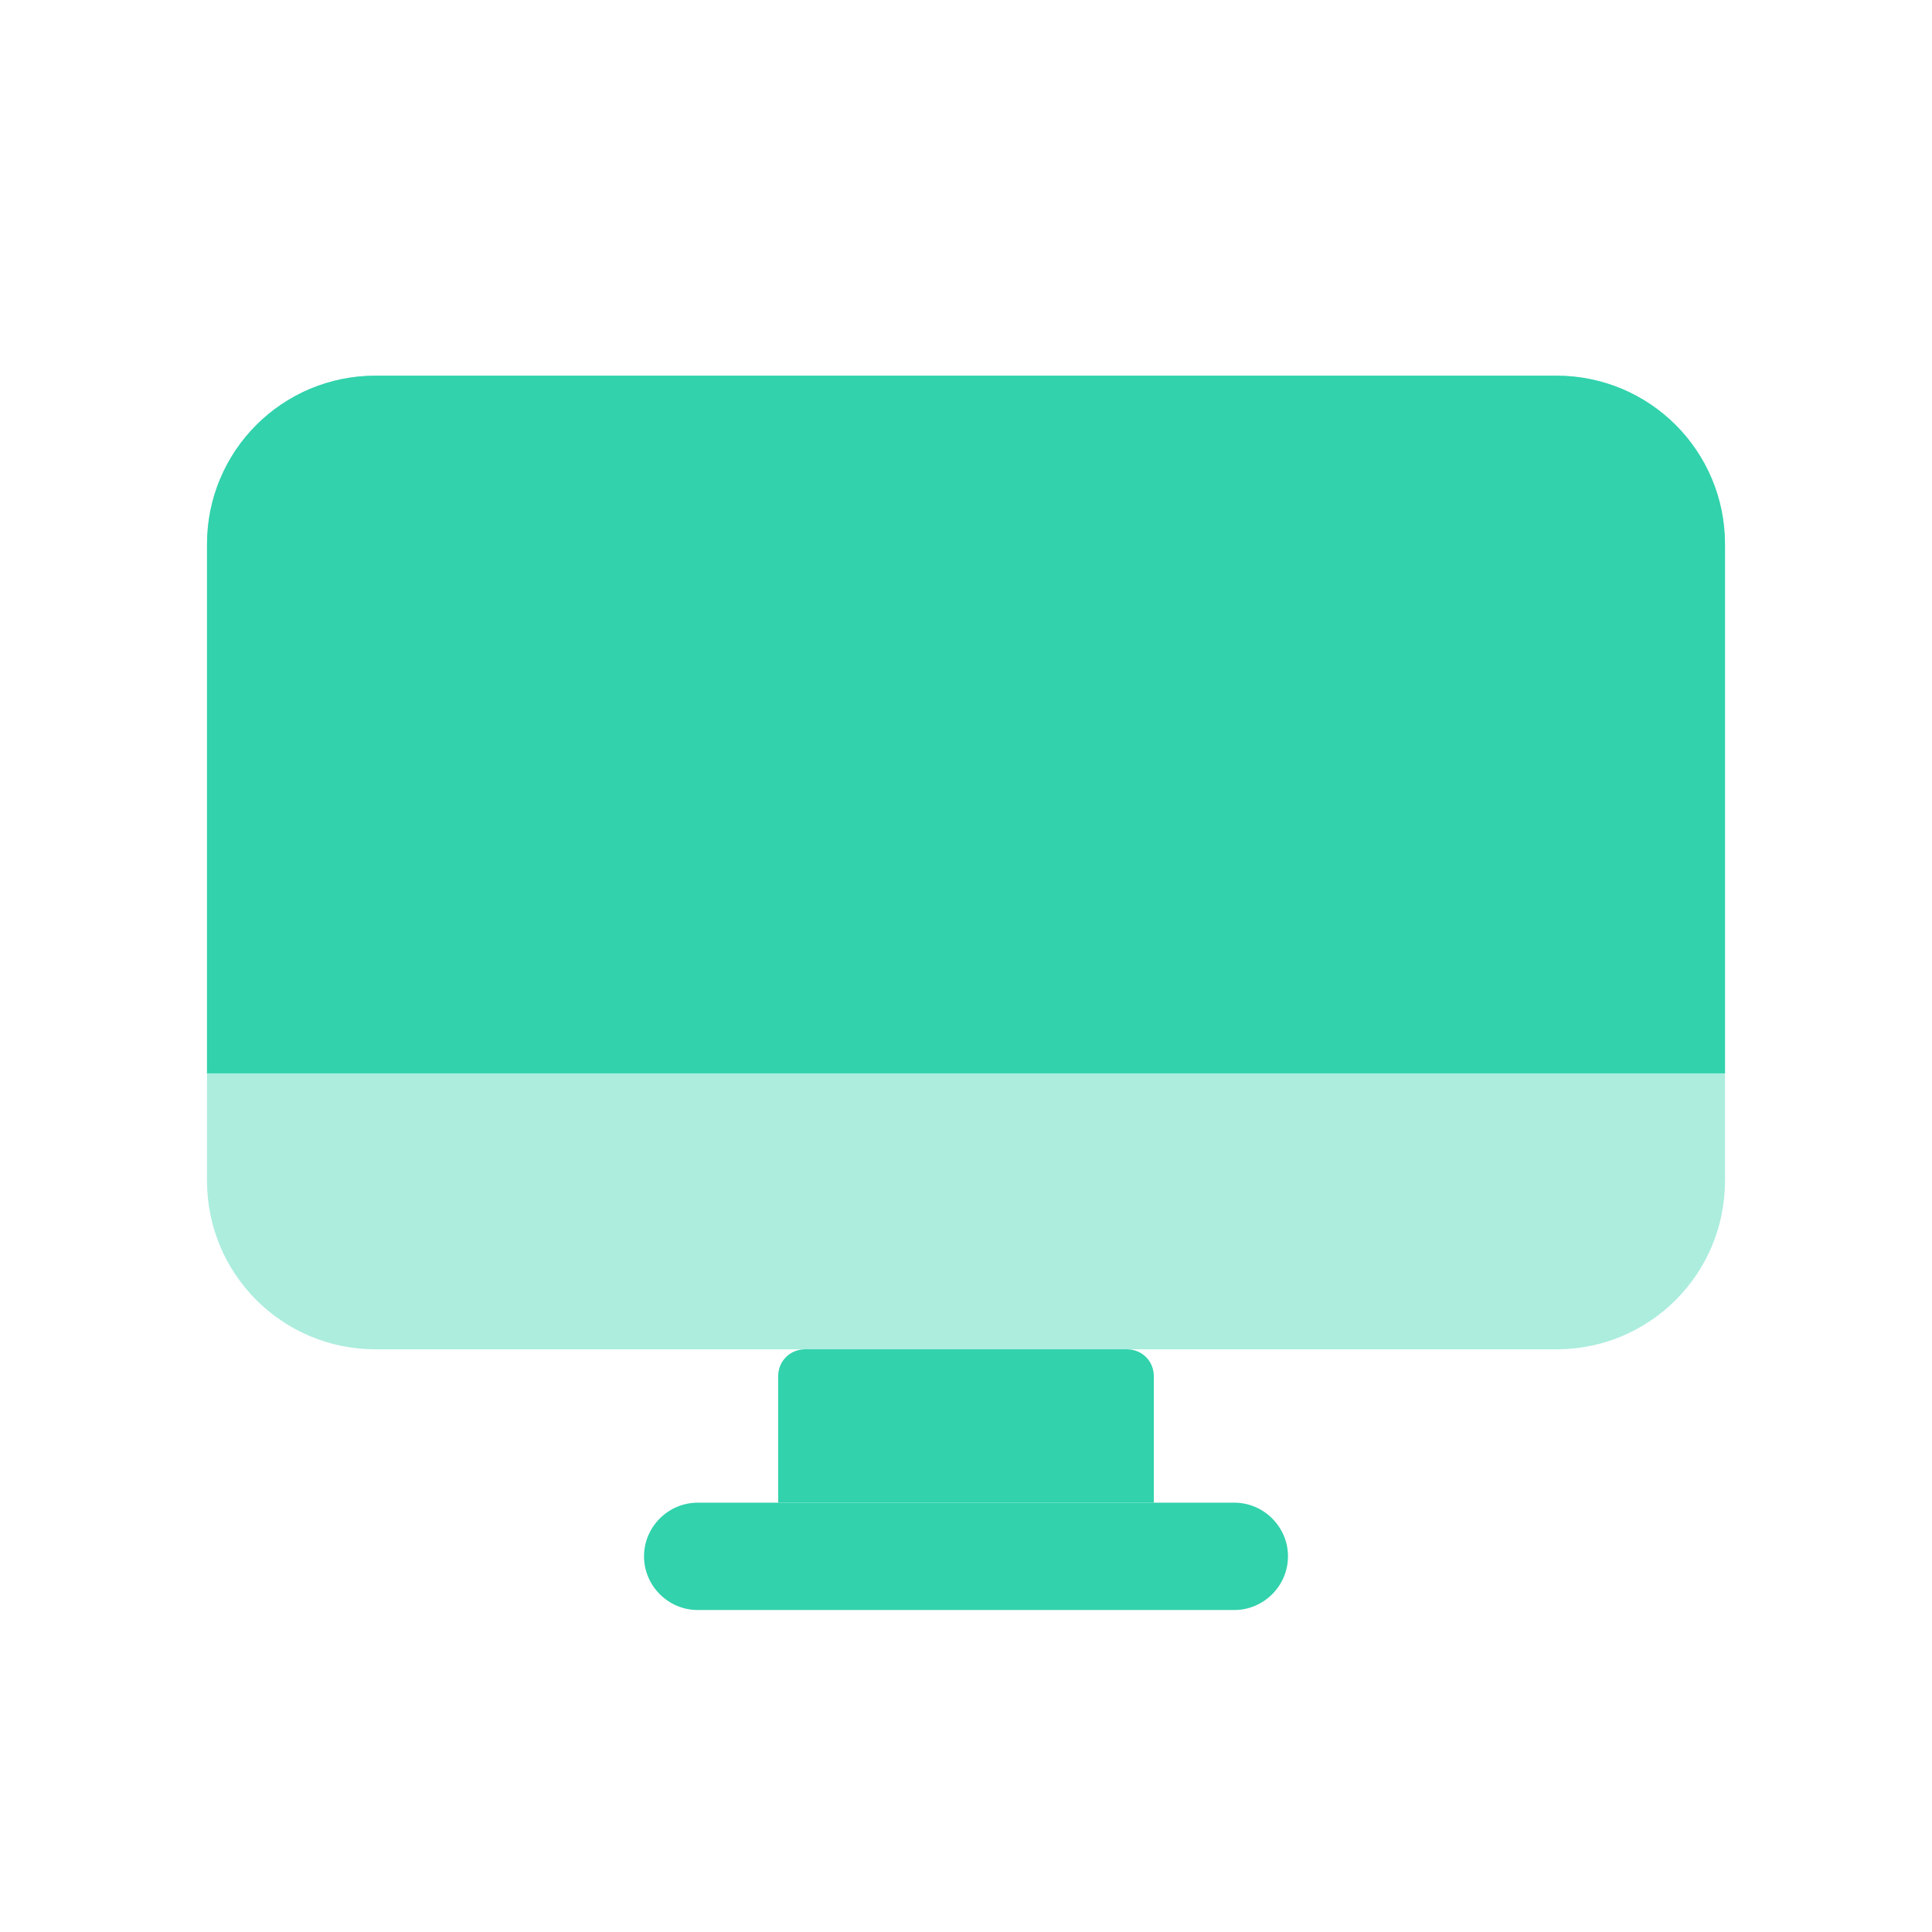 <svg width="56" height="56" viewBox="0 0 56 56" fill="none" xmlns="http://www.w3.org/2000/svg">
    <path opacity="0.4" d="M45.111 10.889H10.889C8.182 10.889 6 13.071 6 15.778V34.222C6 36.929 8.182 39.111 10.889 39.111H45.111C47.818 39.111 50 36.929 50 34.222V15.778C50 13.071 47.818 10.889 45.111 10.889Z" fill="#31D2AC"/>
    <path d="M45.111 10.889H10.889C8.182 10.889 6 13.071 6 15.778V31.111H50V15.778C50 13.071 47.818 10.889 45.111 10.889Z" fill="#31D2AC"/>
    <path d="M35.778 43.556H20.222C19.369 43.556 18.667 44.258 18.667 45.111C18.667 45.964 19.369 46.667 20.222 46.667H35.778C36.631 46.667 37.333 45.964 37.333 45.111C37.333 44.258 36.631 43.556 35.778 43.556Z" fill="#31D2AC"/>
    <path d="M32.667 39.111H23.333C22.898 39.111 22.556 39.453 22.556 39.889V43.556H33.444V39.889C33.444 39.453 33.102 39.111 32.667 39.111Z" fill="#31D2AC"/>
</svg>
